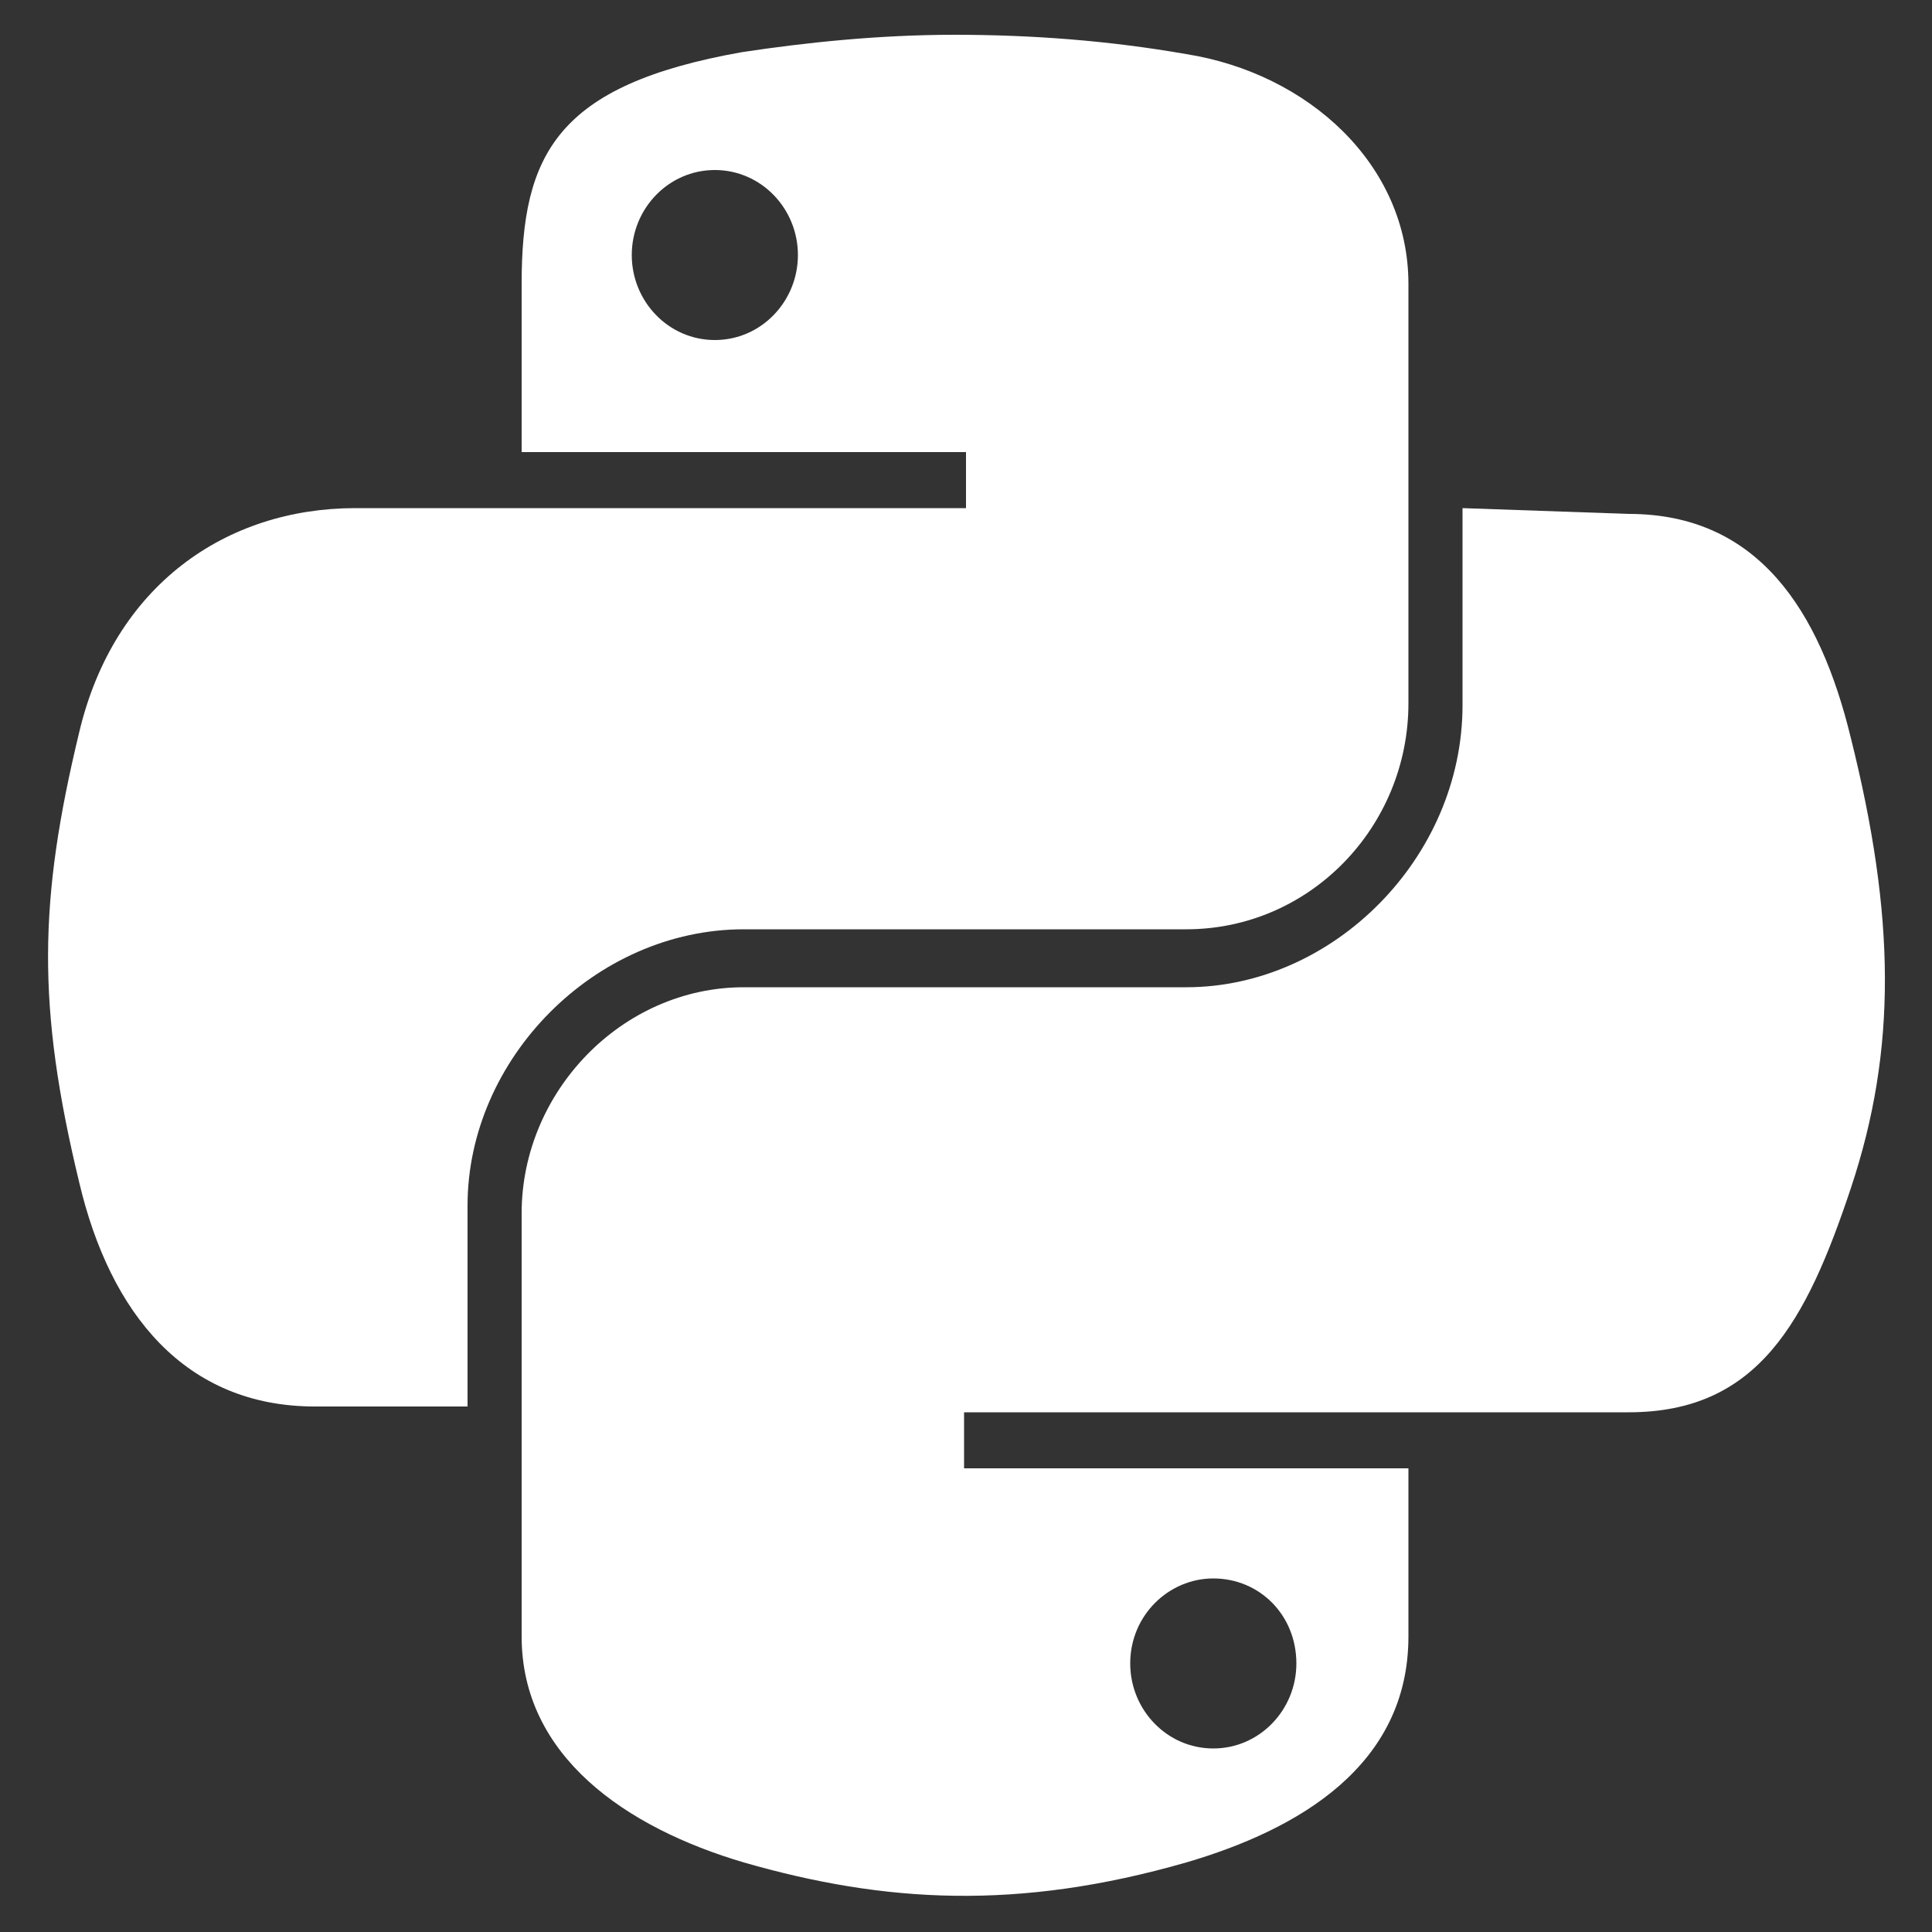 <?xml version="1.0" encoding="utf-8"?>
<!-- Generator: Adobe Illustrator 22.0.1, SVG Export Plug-In . SVG Version: 6.00 Build 0)  -->
<svg version="1.1" id="Layer_1" xmlns="http://www.w3.org/2000/svg" xmlns:xlink="http://www.w3.org/1999/xlink" x="0px" y="0px"
	 viewBox="0 0 100 100" style="enable-background:new 0 0 100 100;" xml:space="preserve">
<rect x="0" y="0" width="100" height="100" fill="#333333" stroke="none"/>
<style type="text/css">
	.st0{fill:#FFFFFF;}
	.st1{fill-rule:evenodd;clip-rule:evenodd;fill:#FFFFFF;}
</style>
<g id="Layer_7_1_">
	<g>
		<g id="path1948_2_">
			<path class="st0" d="M49.4,1.8c-3.9,0-7.7,0.4-11,0.9C28.8,4.4,27,8,27,14.7v8.7h23v2.9H27h-8.6c-6.7,0-12.5,4-14.3,11.6
				c-2.1,8.7-2.2,14.2,0,23.3c1.6,6.8,5.5,11.6,12.2,11.6h7.9V62.4c0-7.6,6.6-14.3,14.3-14.3h22.9c6.4,0,11.5-5.3,11.5-11.7V14.7
				c0-6.2-5.2-10.9-11.5-11.9C57.4,2.1,53.4,1.8,49.4,1.8z M37,8.8c2.4,0,4.3,2,4.3,4.4c0,2.4-1.9,4.4-4.3,4.4c-2.4,0-4.3-2-4.3-4.4
				C32.7,10.8,34.6,8.8,37,8.8z"/>
		</g>
		<g id="path1950_2_">
			<path class="st0" d="M75.7,26.3v10.2c0,7.9-6.7,14.6-14.3,14.6H38.5c-6.3,0-11.5,5.4-11.5,11.7v21.9c0,6.2,5.4,9.9,11.5,11.7
				c7.3,2.1,14.2,2.5,22.9,0c5.8-1.7,11.5-5,11.5-11.7v-8.7H49.9v-2.9h22.9h11.5c6.7,0,9.2-4.7,11.5-11.6c2.4-7.2,2.3-14.1,0-23.3
				c-1.6-6.6-4.8-11.6-11.5-11.6L75.7,26.3L75.7,26.3z M62.8,81.7c2.4,0,4.3,1.9,4.3,4.4c0,2.4-1.9,4.4-4.3,4.4
				c-2.4,0-4.3-2-4.3-4.4C58.5,83.6,60.5,81.7,62.8,81.7z"/>
		</g>
	</g>
</g>
</svg>
